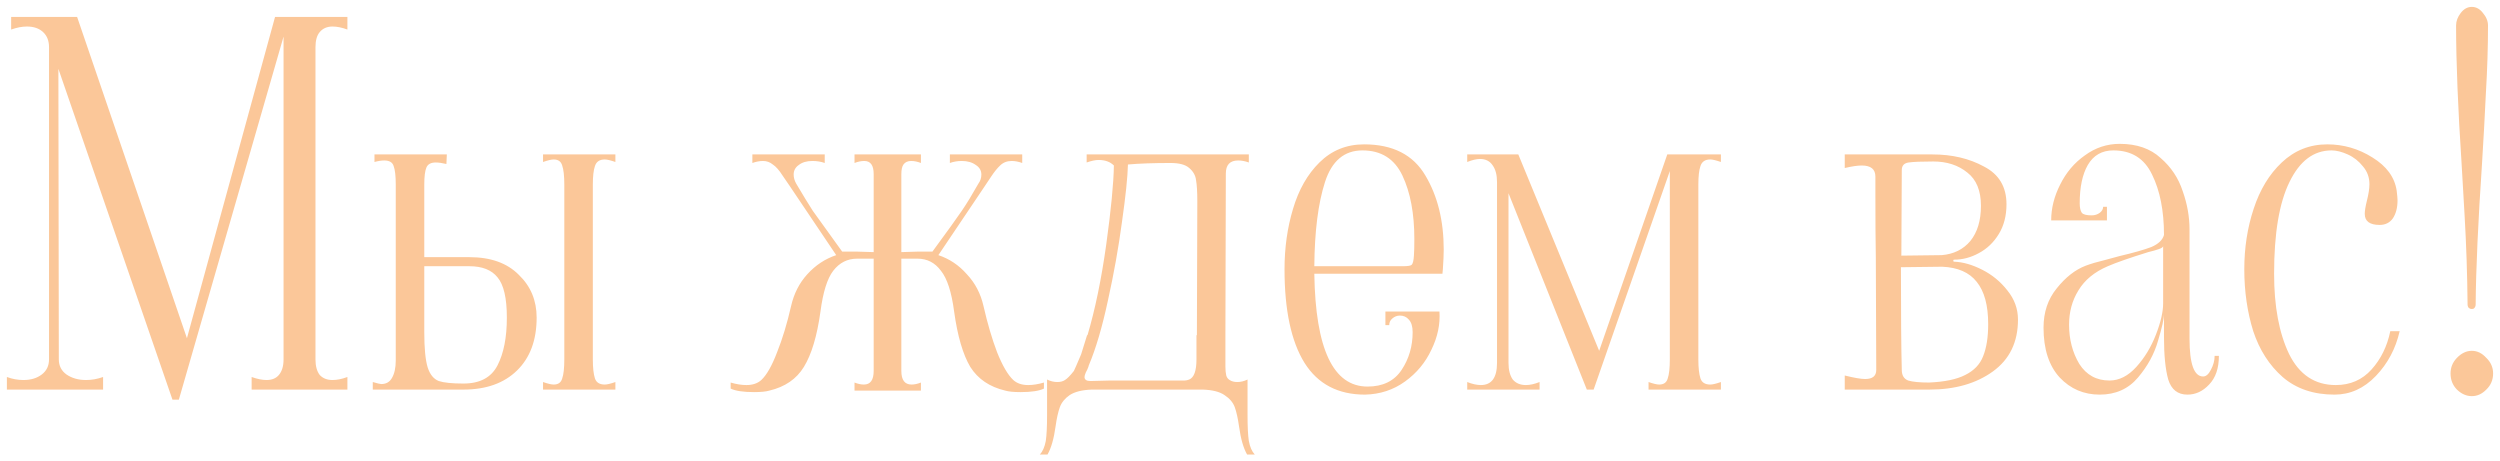 <?xml version="1.0" encoding="UTF-8"?> <svg xmlns="http://www.w3.org/2000/svg" viewBox="5672 6439 363 67" data-guides="{&quot;vertical&quot;:[],&quot;horizontal&quot;:[]}"><path fill="#fbc799" stroke="none" fill-opacity="1" stroke-width="1" stroke-opacity="1" font-size-adjust="none" id="tSvg125db13c6a1" title="Path 2" d="M 5722.443 6443.29 C 5721.66 6442.998 5720.939 6442.851 5720.28 6442.851C 5719.497 6442.851 5718.879 6443.119 5718.426 6443.656C 5718.013 6444.143 5717.807 6444.874 5717.807 6445.849C 5717.807 6460.96 5717.807 6476.071 5717.807 6491.181C 5717.807 6492.156 5718.013 6492.912 5718.426 6493.448C 5718.879 6493.935 5719.497 6494.179 5720.28 6494.179C 5720.939 6494.179 5721.66 6494.033 5722.443 6493.74C 5722.443 6494.35 5722.443 6494.959 5722.443 6495.568C 5717.807 6495.568 5713.172 6495.568 5708.537 6495.568C 5708.537 6494.959 5708.537 6494.35 5708.537 6493.74C 5709.361 6494.033 5710.082 6494.179 5710.7 6494.179C 5711.483 6494.179 5712.08 6493.935 5712.492 6493.448C 5712.946 6492.912 5713.172 6492.156 5713.172 6491.181C 5713.172 6475.559 5713.172 6459.936 5713.172 6444.314C 5708.104 6461.886 5703.037 6479.458 5697.969 6497.031C 5697.66 6497.031 5697.351 6497.031 5697.042 6497.031C 5691.521 6481.018 5685.999 6465.006 5680.478 6448.993C 5680.499 6463.056 5680.52 6477.119 5680.54 6491.181C 5680.54 6492.107 5680.911 6492.839 5681.653 6493.375C 5682.436 6493.911 5683.383 6494.179 5684.496 6494.179C 5685.32 6494.179 5686.144 6494.033 5686.968 6493.74C 5686.968 6494.35 5686.968 6494.959 5686.968 6495.568C 5682.312 6495.568 5677.656 6495.568 5673 6495.568C 5673 6494.959 5673 6494.35 5673 6493.74C 5673.783 6494.033 5674.587 6494.179 5675.411 6494.179C 5676.482 6494.179 5677.368 6493.911 5678.068 6493.375C 5678.769 6492.839 5679.119 6492.107 5679.119 6491.181C 5679.119 6476.071 5679.119 6460.96 5679.119 6445.849C 5679.119 6444.923 5678.83 6444.192 5678.253 6443.656C 5677.677 6443.119 5676.894 6442.851 5675.905 6442.851C 5675.205 6442.851 5674.442 6442.998 5673.618 6443.29C 5673.618 6442.681 5673.618 6442.071 5673.618 6441.462C 5676.811 6441.462 5680.005 6441.462 5683.198 6441.462C 5688.513 6457.012 5693.828 6472.561 5699.143 6488.11C 5703.407 6472.561 5707.672 6457.012 5711.936 6441.462C 5715.438 6441.462 5718.941 6441.462 5722.443 6441.462C 5722.443 6442.071 5722.443 6442.681 5722.443 6443.29ZM 5740.156 6476.339 C 5743.246 6476.339 5745.636 6477.192 5747.325 6478.898C 5749.056 6480.555 5749.921 6482.627 5749.921 6485.113C 5749.921 6488.378 5748.973 6490.938 5747.078 6492.79C 5745.183 6494.642 5742.587 6495.568 5739.291 6495.568C 5734.903 6495.568 5730.515 6495.568 5726.127 6495.568C 5726.127 6495.203 5726.127 6494.837 5726.127 6494.471C 5726.786 6494.666 5727.198 6494.764 5727.363 6494.764C 5728.063 6494.764 5728.578 6494.471 5728.908 6493.887C 5729.279 6493.253 5729.464 6492.4 5729.464 6491.327C 5729.464 6482.822 5729.464 6474.316 5729.464 6465.81C 5729.464 6464.543 5729.361 6463.641 5729.155 6463.105C 5728.99 6462.568 5728.537 6462.3 5727.795 6462.3C 5727.383 6462.3 5726.91 6462.373 5726.374 6462.52C 5726.374 6462.154 5726.374 6461.788 5726.374 6461.423C 5729.876 6461.423 5733.378 6461.423 5736.88 6461.423C 5736.86 6461.886 5736.839 6462.349 5736.819 6462.812C 5736.201 6462.666 5735.686 6462.593 5735.274 6462.593C 5734.573 6462.593 5734.12 6462.836 5733.914 6463.324C 5733.708 6463.811 5733.605 6464.64 5733.605 6465.81C 5733.605 6469.319 5733.605 6472.829 5733.605 6476.339C 5735.789 6476.339 5737.972 6476.339 5740.156 6476.339ZM 5761.355 6462.52 C 5760.654 6462.276 5760.139 6462.154 5759.809 6462.154C 5759.068 6462.154 5758.594 6462.471 5758.388 6463.105C 5758.182 6463.689 5758.079 6464.591 5758.079 6465.81C 5758.079 6474.267 5758.079 6482.724 5758.079 6491.181C 5758.079 6492.4 5758.182 6493.326 5758.388 6493.96C 5758.594 6494.545 5759.068 6494.837 5759.809 6494.837C 5760.139 6494.837 5760.654 6494.715 5761.355 6494.471C 5761.355 6494.837 5761.355 6495.203 5761.355 6495.568C 5757.852 6495.568 5754.35 6495.568 5750.848 6495.568C 5750.848 6495.203 5750.848 6494.837 5750.848 6494.471C 5751.548 6494.715 5752.063 6494.837 5752.393 6494.837C 5753.052 6494.837 5753.464 6494.545 5753.629 6493.96C 5753.835 6493.375 5753.938 6492.449 5753.938 6491.181C 5753.938 6482.724 5753.938 6474.267 5753.938 6465.81C 5753.938 6464.543 5753.835 6463.616 5753.629 6463.031C 5753.464 6462.447 5753.052 6462.154 5752.393 6462.154C 5752.063 6462.154 5751.548 6462.276 5750.848 6462.52C 5750.848 6462.154 5750.848 6461.788 5750.848 6461.423C 5754.35 6461.423 5757.852 6461.423 5761.355 6461.423C 5761.355 6461.788 5761.355 6462.154 5761.355 6462.52ZM 5739.291 6494.691 C 5741.681 6494.691 5743.329 6493.813 5744.235 6492.059C 5745.141 6490.304 5745.595 6487.988 5745.595 6485.113C 5745.595 6482.285 5745.141 6480.336 5744.235 6479.263C 5743.37 6478.191 5742.01 6477.655 5740.156 6477.655C 5737.972 6477.655 5735.789 6477.655 5733.605 6477.655C 5733.605 6480.847 5733.605 6484.04 5733.605 6487.233C 5733.605 6489.573 5733.77 6491.279 5734.099 6492.351C 5734.429 6493.375 5734.965 6494.033 5735.706 6494.325C 5736.448 6494.569 5737.643 6494.691 5739.291 6494.691ZM 5819.13 6494.179 C 5819.665 6494.666 5820.386 6494.91 5821.293 6494.91C 5821.993 6494.91 5822.755 6494.788 5823.579 6494.545C 5823.579 6494.837 5823.579 6495.13 5823.579 6495.422C 5822.879 6495.763 5821.746 6495.934 5820.18 6495.934C 5819.191 6495.934 5818.45 6495.861 5817.955 6495.714C 5815.689 6495.178 5814 6494.033 5812.887 6492.278C 5811.816 6490.474 5811.033 6487.794 5810.539 6484.235C 5810.168 6481.408 5809.529 6479.434 5808.623 6478.313C 5807.758 6477.143 5806.624 6476.558 5805.224 6476.558C 5804.441 6476.558 5803.658 6476.558 5802.875 6476.558C 5802.875 6481.993 5802.875 6487.428 5802.875 6492.863C 5802.875 6494.179 5803.369 6494.837 5804.358 6494.837C 5804.77 6494.837 5805.224 6494.74 5805.718 6494.545C 5805.718 6494.935 5805.718 6495.325 5805.718 6495.714C 5802.504 6495.714 5799.29 6495.714 5796.077 6495.714C 5796.077 6495.325 5796.077 6494.935 5796.077 6494.545C 5796.571 6494.74 5797.024 6494.837 5797.436 6494.837C 5798.384 6494.837 5798.858 6494.179 5798.858 6492.863C 5798.858 6487.428 5798.858 6481.993 5798.858 6476.558C 5798.054 6476.558 5797.251 6476.558 5796.448 6476.558C 5795.047 6476.558 5793.893 6477.143 5792.987 6478.313C 5792.121 6479.434 5791.503 6481.408 5791.132 6484.235C 5790.638 6487.794 5789.835 6490.474 5788.722 6492.278C 5787.651 6494.033 5785.982 6495.178 5783.716 6495.714C 5783.222 6495.861 5782.48 6495.934 5781.491 6495.934C 5779.926 6495.934 5778.792 6495.763 5778.092 6495.422C 5778.092 6495.13 5778.092 6494.837 5778.092 6494.545C 5778.916 6494.788 5779.678 6494.91 5780.379 6494.91C 5781.285 6494.91 5782.006 6494.666 5782.542 6494.179C 5783.325 6493.448 5784.087 6492.107 5784.829 6490.158C 5785.611 6488.208 5786.291 6485.966 5786.868 6483.431C 5787.28 6481.627 5788.063 6480.092 5789.217 6478.825C 5790.411 6477.508 5791.812 6476.582 5793.419 6476.046C 5791.174 6472.707 5788.928 6469.368 5786.683 6466.029C 5786.477 6465.737 5786.126 6465.225 5785.632 6464.494C 5785.138 6463.714 5784.664 6463.178 5784.211 6462.885C 5783.799 6462.544 5783.325 6462.373 5782.789 6462.373C 5782.295 6462.373 5781.78 6462.471 5781.244 6462.666C 5781.244 6462.252 5781.244 6461.837 5781.244 6461.423C 5784.746 6461.423 5788.248 6461.423 5791.751 6461.423C 5791.751 6461.837 5791.751 6462.252 5791.751 6462.666C 5791.215 6462.471 5790.617 6462.373 5789.958 6462.373C 5789.134 6462.373 5788.475 6462.568 5787.981 6462.958C 5787.486 6463.3 5787.239 6463.763 5787.239 6464.348C 5787.239 6464.786 5787.362 6465.225 5787.61 6465.664C 5788.557 6467.272 5789.361 6468.588 5790.02 6469.612C 5790.72 6470.587 5792.142 6472.561 5794.284 6475.534C 5794.82 6475.534 5795.356 6475.534 5795.891 6475.534C 5796.077 6475.534 5796.262 6475.534 5796.448 6475.534C 5797.251 6475.559 5798.054 6475.583 5798.858 6475.607C 5798.858 6471.83 5798.858 6468.052 5798.858 6464.274C 5798.858 6463.007 5798.405 6462.373 5797.498 6462.373C 5797.045 6462.373 5796.571 6462.471 5796.077 6462.666C 5796.077 6462.252 5796.077 6461.837 5796.077 6461.423C 5799.29 6461.423 5802.504 6461.423 5805.718 6461.423C 5805.718 6461.837 5805.718 6462.252 5805.718 6462.666C 5805.224 6462.471 5804.75 6462.373 5804.297 6462.373C 5803.802 6462.373 5803.431 6462.544 5803.184 6462.885C 5802.978 6463.178 5802.875 6463.641 5802.875 6464.274C 5802.875 6468.052 5802.875 6471.83 5802.875 6475.607C 5803.658 6475.583 5804.441 6475.559 5805.224 6475.534C 5805.409 6475.534 5805.594 6475.534 5805.78 6475.534C 5806.315 6475.534 5806.851 6475.534 5807.387 6475.534C 5809.57 6472.561 5810.992 6470.587 5811.651 6469.612C 5812.352 6468.588 5813.155 6467.272 5814.062 6465.664C 5814.35 6465.274 5814.494 6464.835 5814.494 6464.348C 5814.494 6463.763 5814.227 6463.3 5813.691 6462.958C 5813.155 6462.568 5812.475 6462.373 5811.651 6462.373C 5811.033 6462.373 5810.457 6462.471 5809.921 6462.666C 5809.921 6462.252 5809.921 6461.837 5809.921 6461.423C 5813.423 6461.423 5816.925 6461.423 5820.427 6461.423C 5820.427 6461.837 5820.427 6462.252 5820.427 6462.666C 5819.892 6462.471 5819.377 6462.373 5818.882 6462.373C 5818.223 6462.373 5817.667 6462.593 5817.214 6463.031C 5816.802 6463.421 5816.369 6463.958 5815.916 6464.64C 5815.504 6465.274 5815.195 6465.737 5814.989 6466.029C 5812.743 6469.368 5810.498 6472.707 5808.252 6476.046C 5809.859 6476.582 5811.239 6477.508 5812.393 6478.825C 5813.588 6480.092 5814.391 6481.627 5814.803 6483.431C 5815.38 6485.966 5816.039 6488.208 5816.781 6490.158C 5817.564 6492.107 5818.347 6493.448 5819.13 6494.179ZM 5853.143 6499.297 C 5853.143 6500.954 5853.205 6502.197 5853.329 6503.026C 5853.493 6503.903 5853.782 6504.562 5854.194 6505C 5853.823 6505 5853.452 6505 5853.081 6505C 5852.546 6504.074 5852.154 6502.709 5851.907 6500.906C 5851.742 6499.736 5851.536 6498.81 5851.289 6498.127C 5851.042 6497.445 5850.548 6496.86 5849.806 6496.373C 5849.105 6495.885 5848.055 6495.617 5846.654 6495.568C 5841.277 6495.568 5835.9 6495.568 5830.523 6495.568C 5829.122 6495.617 5828.051 6495.885 5827.31 6496.373C 5826.609 6496.86 5826.135 6497.445 5825.888 6498.127C 5825.641 6498.81 5825.435 6499.736 5825.27 6500.906C 5825.023 6502.709 5824.631 6504.074 5824.096 6505C 5823.725 6505 5823.354 6505 5822.983 6505C 5823.395 6504.562 5823.684 6503.903 5823.849 6503.026C 5823.972 6502.197 5824.034 6500.954 5824.034 6499.297C 5824.034 6497.567 5824.034 6495.836 5824.034 6494.106C 5824.528 6494.35 5825.023 6494.471 5825.517 6494.471C 5825.97 6494.471 5826.341 6494.374 5826.63 6494.179C 5826.959 6493.984 5827.392 6493.545 5827.928 6492.863C 5828.051 6492.619 5828.401 6491.815 5828.978 6490.45C 5829.267 6489.524 5829.555 6488.598 5829.843 6487.672C 5829.864 6487.672 5829.885 6487.672 5829.905 6487.672C 5831.018 6483.918 5831.924 6479.531 5832.625 6474.511C 5833.325 6469.441 5833.696 6465.615 5833.737 6463.031C 5833.201 6462.495 5832.46 6462.227 5831.512 6462.227C 5831.059 6462.227 5830.482 6462.349 5829.782 6462.593C 5829.782 6462.203 5829.782 6461.813 5829.782 6461.423C 5837.631 6461.423 5845.48 6461.423 5853.329 6461.423C 5853.329 6461.813 5853.329 6462.203 5853.329 6462.593C 5852.793 6462.398 5852.278 6462.3 5851.784 6462.3C 5850.589 6462.3 5849.991 6462.934 5849.991 6464.201C 5849.971 6472.025 5849.95 6479.848 5849.929 6487.672C 5849.929 6488.842 5849.929 6490.011 5849.929 6491.181C 5849.929 6491.327 5849.929 6491.669 5849.929 6492.205C 5849.929 6492.741 5849.971 6493.18 5850.053 6493.521C 5850.135 6493.813 5850.3 6494.033 5850.548 6494.179C 5850.836 6494.374 5851.207 6494.471 5851.66 6494.471C 5852.154 6494.471 5852.649 6494.35 5853.143 6494.106C 5853.143 6495.836 5853.143 6497.567 5853.143 6499.297ZM 5845.789 6487.672 C 5845.809 6481.189 5845.83 6474.706 5845.85 6468.223C 5845.85 6466.858 5845.789 6465.834 5845.665 6465.152C 5845.583 6464.469 5845.253 6463.884 5844.676 6463.397C 5844.141 6462.91 5843.234 6462.666 5841.957 6462.666C 5839.485 6462.666 5837.425 6462.739 5835.777 6462.885C 5835.735 6464.689 5835.447 6467.467 5834.911 6471.22C 5834.417 6474.925 5833.737 6478.727 5832.872 6482.627C 5832.048 6486.477 5831.121 6489.621 5830.091 6492.059C 5830.07 6492.132 5830.049 6492.205 5830.029 6492.278C 5829.946 6492.522 5829.823 6492.79 5829.658 6493.082C 5829.534 6493.375 5829.473 6493.594 5829.473 6493.74C 5829.473 6494.13 5829.761 6494.325 5830.338 6494.325C 5831.286 6494.301 5832.233 6494.277 5833.181 6494.252C 5836.786 6494.252 5840.391 6494.252 5843.996 6494.252C 5844.202 6494.252 5844.429 6494.203 5844.676 6494.106C 5845.377 6493.813 5845.727 6492.839 5845.727 6491.181C 5845.727 6490.011 5845.727 6488.842 5845.727 6487.672C 5845.747 6487.672 5845.768 6487.672 5845.789 6487.672ZM 5870.194 6496.299 C 5866.28 6496.299 5863.354 6494.764 5861.418 6491.693C 5859.482 6488.573 5858.513 6484.04 5858.513 6478.093C 5858.513 6474.974 5858.925 6472.049 5859.749 6469.319C 5860.573 6466.541 5861.851 6464.299 5863.581 6462.593C 5865.353 6460.838 5867.516 6459.961 5870.07 6459.961C 5874.232 6459.961 5877.198 6461.472 5878.97 6464.494C 5880.742 6467.467 5881.628 6471.05 5881.628 6475.242C 5881.628 6475.973 5881.586 6476.924 5881.504 6478.093C 5881.483 6478.313 5881.463 6478.532 5881.442 6478.751C 5875.241 6478.751 5869.04 6478.751 5862.839 6478.751C 5863.004 6489.67 5865.579 6495.13 5870.565 6495.13C 5872.79 6495.13 5874.438 6494.325 5875.509 6492.717C 5876.58 6491.108 5877.116 6489.28 5877.116 6487.233C 5877.116 6486.404 5876.931 6485.795 5876.56 6485.405C 5876.23 6485.015 5875.798 6484.82 5875.262 6484.82C 5874.85 6484.82 5874.479 6484.966 5874.149 6485.259C 5873.861 6485.503 5873.717 6485.819 5873.717 6486.209C 5873.531 6486.209 5873.346 6486.209 5873.161 6486.209C 5873.161 6485.551 5873.161 6484.893 5873.161 6484.235C 5875.777 6484.235 5878.393 6484.235 5881.01 6484.235C 5881.133 6486.087 5880.742 6487.94 5879.835 6489.792C 5878.97 6491.644 5877.693 6493.18 5876.004 6494.398C 5874.314 6495.617 5872.378 6496.251 5870.194 6496.299ZM 5875.695 6477.655 C 5876.436 6477.655 5876.869 6477.582 5876.992 6477.435C 5877.157 6477.24 5877.26 6476.802 5877.301 6476.119C 5877.343 6475.583 5877.363 6474.779 5877.363 6473.706C 5877.363 6470.002 5876.786 6466.931 5875.633 6464.494C 5874.479 6462.057 5872.543 6460.838 5869.823 6460.838C 5867.186 6460.838 5865.373 6462.373 5864.385 6465.444C 5863.396 6468.515 5862.881 6472.585 5862.839 6477.655C 5867.124 6477.655 5871.41 6477.655 5875.695 6477.655ZM 5885.041 6494.471 C 5885.782 6494.764 5886.441 6494.91 5887.018 6494.91C 5888.584 6494.91 5889.367 6493.838 5889.367 6491.693C 5889.367 6482.943 5889.367 6474.194 5889.367 6465.444C 5889.367 6464.421 5889.161 6463.616 5888.749 6463.031C 5888.337 6462.398 5887.719 6462.081 5886.895 6462.081C 5886.4 6462.081 5885.782 6462.227 5885.041 6462.52C 5885.041 6462.154 5885.041 6461.788 5885.041 6461.423C 5887.513 6461.423 5889.985 6461.423 5892.457 6461.423C 5896.371 6470.928 5900.285 6480.433 5904.199 6489.938C 5907.496 6480.433 5910.792 6470.928 5914.088 6461.423C 5916.684 6461.423 5919.279 6461.423 5921.875 6461.423C 5921.875 6461.788 5921.875 6462.154 5921.875 6462.52C 5921.175 6462.276 5920.66 6462.154 5920.33 6462.154C 5919.588 6462.154 5919.115 6462.471 5918.909 6463.105C 5918.703 6463.689 5918.6 6464.591 5918.6 6465.81C 5918.6 6474.267 5918.6 6482.724 5918.6 6491.181C 5918.6 6492.4 5918.703 6493.326 5918.909 6493.96C 5919.115 6494.545 5919.588 6494.837 5920.33 6494.837C 5920.66 6494.837 5921.175 6494.715 5921.875 6494.471C 5921.875 6494.837 5921.875 6495.203 5921.875 6495.568C 5918.373 6495.568 5914.871 6495.568 5911.369 6495.568C 5911.369 6495.203 5911.369 6494.837 5911.369 6494.471C 5912.069 6494.715 5912.584 6494.837 5912.914 6494.837C 5913.573 6494.837 5913.985 6494.545 5914.15 6493.96C 5914.356 6493.375 5914.459 6492.449 5914.459 6491.181C 5914.459 6482.066 5914.459 6472.951 5914.459 6463.836C 5910.771 6474.413 5907.084 6484.991 5903.396 6495.568C 5903.066 6495.568 5902.737 6495.568 5902.407 6495.568C 5898.617 6486.063 5894.826 6476.558 5891.035 6467.053C 5891.035 6475.266 5891.035 6483.48 5891.035 6491.693C 5891.035 6492.717 5891.241 6493.521 5891.653 6494.106C 5892.107 6494.642 5892.745 6494.91 5893.569 6494.91C 5894.146 6494.91 5894.805 6494.764 5895.547 6494.471C 5895.547 6494.837 5895.547 6495.203 5895.547 6495.568C 5892.045 6495.568 5888.543 6495.568 5885.041 6495.568C 5885.041 6495.203 5885.041 6494.837 5885.041 6494.471ZM 5955.741 6476.997 C 5957.018 6477.045 5958.377 6477.435 5959.82 6478.167C 5961.262 6478.898 5962.477 6479.897 5963.466 6481.164C 5964.496 6482.432 5965.011 6483.845 5965.011 6485.405C 5965.011 6488.671 5963.796 6491.181 5961.365 6492.936C 5958.934 6494.691 5955.864 6495.568 5952.156 6495.568C 5948.056 6495.568 5943.957 6495.568 5939.857 6495.568C 5939.857 6494.886 5939.857 6494.203 5939.857 6493.521C 5941.217 6493.862 5942.206 6494.033 5942.824 6494.033C 5943.895 6494.033 5944.431 6493.594 5944.431 6492.717C 5944.41 6487.282 5944.389 6481.847 5944.369 6476.412C 5944.328 6474.023 5944.307 6470.952 5944.307 6467.199C 5944.307 6466.346 5944.307 6465.493 5944.307 6464.64C 5944.307 6463.568 5943.648 6463.031 5942.329 6463.031C 5941.711 6463.031 5940.887 6463.153 5939.857 6463.397C 5939.857 6462.739 5939.857 6462.081 5939.857 6461.423C 5944.101 6461.423 5948.345 6461.423 5952.589 6461.423C 5955.432 6461.423 5957.924 6462.008 5960.067 6463.178C 5962.25 6464.299 5963.342 6466.127 5963.342 6468.661C 5963.342 6470.319 5962.972 6471.757 5962.23 6472.975C 5961.488 6474.194 5960.52 6475.12 5959.325 6475.754C 5958.171 6476.387 5956.977 6476.704 5955.741 6476.704C 5955.658 6476.704 5955.617 6476.753 5955.617 6476.85C 5955.617 6476.948 5955.658 6476.997 5955.741 6476.997ZM 5952.712 6462.447 C 5951.023 6462.447 5949.828 6462.495 5949.128 6462.593C 5948.468 6462.69 5948.139 6463.056 5948.139 6463.689C 5948.118 6467.833 5948.098 6471.976 5948.077 6476.119C 5950.034 6476.095 5951.991 6476.071 5953.948 6476.046C 5955.679 6475.9 5957.059 6475.218 5958.089 6473.999C 5959.119 6472.732 5959.634 6471.026 5959.634 6468.881C 5959.634 6466.687 5958.975 6465.079 5957.656 6464.055C 5956.338 6462.983 5954.69 6462.447 5952.712 6462.447ZM 5952.094 6494.545 C 5954.36 6494.447 5956.111 6494.082 5957.347 6493.448C 5958.625 6492.814 5959.49 6491.912 5959.943 6490.743C 5960.438 6489.524 5960.685 6487.964 5960.685 6486.063C 5960.685 6483.333 5960.129 6481.286 5959.016 6479.921C 5957.945 6478.556 5956.276 6477.825 5954.01 6477.728C 5952.012 6477.752 5950.013 6477.777 5948.015 6477.801C 5948.015 6484.674 5948.056 6489.646 5948.139 6492.717C 5948.139 6493.497 5948.448 6494.008 5949.066 6494.252C 5949.725 6494.447 5950.734 6494.545 5952.094 6494.545ZM 5976.879 6496.299 C 5974.571 6496.299 5972.635 6495.471 5971.069 6493.813C 5969.503 6492.107 5968.721 6489.695 5968.721 6486.575C 5968.721 6484.333 5969.359 6482.432 5970.636 6480.872C 5971.914 6479.263 5973.315 6478.167 5974.839 6477.582C 5975.622 6477.289 5976.528 6477.021 5977.558 6476.777C 5978.63 6476.485 5979.351 6476.29 5979.722 6476.192C 5981.782 6475.705 5983.327 6475.266 5984.357 6474.876C 5985.387 6474.438 5986.005 6473.853 5986.211 6473.122C 5986.211 6469.612 5985.634 6466.687 5984.48 6464.348C 5983.368 6462.008 5981.493 6460.838 5978.856 6460.838C 5977.208 6460.838 5975.972 6461.545 5975.148 6462.958C 5974.365 6464.323 5973.974 6466.175 5973.974 6468.515C 5973.974 6469.149 5974.077 6469.612 5974.283 6469.904C 5974.489 6470.148 5974.963 6470.27 5975.704 6470.27C 5976.158 6470.27 5976.549 6470.148 5976.879 6469.904C 5977.208 6469.661 5977.373 6469.368 5977.373 6469.027C 5977.558 6469.027 5977.744 6469.027 5977.929 6469.027C 5977.929 6469.685 5977.929 6470.343 5977.929 6471.001C 5975.23 6471.001 5972.532 6471.001 5969.833 6471.001C 5969.833 6469.246 5970.266 6467.516 5971.131 6465.81C 5971.996 6464.055 5973.191 6462.641 5974.715 6461.569C 5976.24 6460.448 5977.929 6459.887 5979.783 6459.887C 5982.255 6459.887 5984.233 6460.57 5985.716 6461.935C 5987.241 6463.251 5988.312 6464.859 5988.93 6466.76C 5989.589 6468.613 5989.919 6470.465 5989.919 6472.317C 5989.919 6477.606 5989.919 6482.895 5989.919 6488.183C 5989.919 6491.839 5990.578 6493.667 5991.897 6493.667C 5992.309 6493.667 5992.68 6493.35 5993.009 6492.717C 5993.38 6492.034 5993.565 6491.352 5993.565 6490.669C 5993.771 6490.669 5993.977 6490.669 5994.183 6490.669C 5994.183 6492.473 5993.71 6493.862 5992.762 6494.837C 5991.856 6495.812 5990.805 6496.299 5989.61 6496.299C 5988.209 6496.299 5987.282 6495.568 5986.829 6494.106C 5986.417 6492.644 5986.211 6490.596 5986.211 6487.964C 5986.211 6486.843 5986.211 6485.722 5986.211 6484.601C 5986.211 6485.283 5985.922 6486.575 5985.346 6488.476C 5984.81 6490.377 5983.842 6492.156 5982.441 6493.813C 5981.04 6495.471 5979.186 6496.299 5976.879 6496.299ZM 5978.3 6494.252 C 5979.701 6494.252 5980.999 6493.594 5982.194 6492.278C 5983.389 6490.962 5984.336 6489.402 5985.037 6487.599C 5985.737 6485.795 5986.087 6484.284 5986.087 6483.065C 5986.087 6480.287 5986.087 6477.508 5986.087 6474.73C 5986.087 6474.876 5985.881 6475.023 5985.469 6475.169C 5985.057 6475.315 5984.542 6475.461 5983.924 6475.607C 5981.246 6476.436 5979.289 6477.119 5978.053 6477.655C 5976.116 6478.483 5974.695 6479.653 5973.788 6481.164C 5972.882 6482.627 5972.429 6484.284 5972.429 6486.136C 5972.429 6488.281 5972.923 6490.182 5973.912 6491.839C 5974.942 6493.448 5976.405 6494.252 5978.3 6494.252ZM 6010.975 6496.299 C 6007.926 6496.299 6005.412 6495.446 6003.435 6493.74C 6001.498 6492.034 6000.077 6489.816 5999.17 6487.087C 5998.305 6484.308 5997.872 6481.311 5997.872 6478.093C 5997.872 6474.974 5998.326 6472.049 5999.232 6469.319C 6000.139 6466.541 6001.498 6464.299 6003.311 6462.593C 6005.165 6460.838 6007.369 6459.961 6009.924 6459.961C 6012.273 6459.961 6014.456 6460.594 6016.475 6461.862C 6018.535 6463.129 6019.71 6464.737 6019.998 6466.687C 6020.08 6467.37 6020.122 6467.833 6020.122 6468.076C 6020.122 6469.149 6019.895 6470.026 6019.442 6470.709C 6018.988 6471.342 6018.35 6471.659 6017.526 6471.659C 6016.084 6471.659 6015.363 6471.123 6015.363 6470.051C 6015.363 6469.612 6015.466 6468.978 6015.672 6468.15C 6015.919 6467.175 6016.043 6466.37 6016.043 6465.737C 6016.043 6464.762 6015.734 6463.909 6015.115 6463.178C 6014.497 6462.398 6013.756 6461.813 6012.891 6461.423C 6012.025 6461.033 6011.242 6460.838 6010.542 6460.838C 6007.946 6460.838 6005.907 6462.373 6004.424 6465.444C 6002.94 6468.466 6002.199 6472.902 6002.199 6478.751C 6002.199 6483.48 6002.92 6487.355 6004.362 6490.377C 6005.845 6493.399 6008.111 6494.91 6011.16 6494.91C 6013.261 6494.91 6014.992 6494.155 6016.352 6492.644C 6017.711 6491.132 6018.618 6489.28 6019.071 6487.087C 6019.524 6487.087 6019.977 6487.087 6020.431 6487.087C 6019.854 6489.621 6018.7 6491.791 6016.97 6493.594C 6015.239 6495.398 6013.241 6496.299 6010.975 6496.299ZM 6030.91 6483.87 C 6030.745 6483.87 6030.601 6483.821 6030.477 6483.723C 6030.353 6483.577 6030.292 6483.407 6030.292 6483.212C 6030.25 6478.825 6030.106 6474.511 6029.859 6470.27C 6029.612 6466.029 6029.468 6463.543 6029.426 6462.812C 6028.891 6454.672 6028.623 6447.969 6028.623 6442.705C 6028.623 6442.071 6028.85 6441.462 6029.303 6440.877C 6029.756 6440.292 6030.292 6440 6030.91 6440C 6031.528 6440 6032.063 6440.292 6032.516 6440.877C 6033.011 6441.462 6033.258 6442.071 6033.258 6442.705C 6033.258 6445.825 6033.155 6449.115 6032.949 6452.576C 6032.784 6456.037 6032.599 6459.4 6032.393 6462.666C 6031.816 6471.245 6031.507 6478.093 6031.466 6483.212C 6031.466 6483.407 6031.404 6483.577 6031.28 6483.723C 6031.198 6483.821 6031.074 6483.87 6030.91 6483.87ZM 6030.91 6496.519 C 6030.127 6496.519 6029.406 6496.202 6028.747 6495.568C 6028.128 6494.935 6027.819 6494.155 6027.819 6493.229C 6027.819 6492.351 6028.128 6491.596 6028.747 6490.962C 6029.406 6490.279 6030.127 6489.938 6030.91 6489.938C 6031.692 6489.938 6032.393 6490.279 6033.011 6490.962C 6033.67 6491.596 6034 6492.351 6034 6493.229C 6034 6494.155 6033.67 6494.935 6033.011 6495.568C 6032.393 6496.202 6031.692 6496.519 6030.91 6496.519Z" style=""></path><defs></defs></svg> 